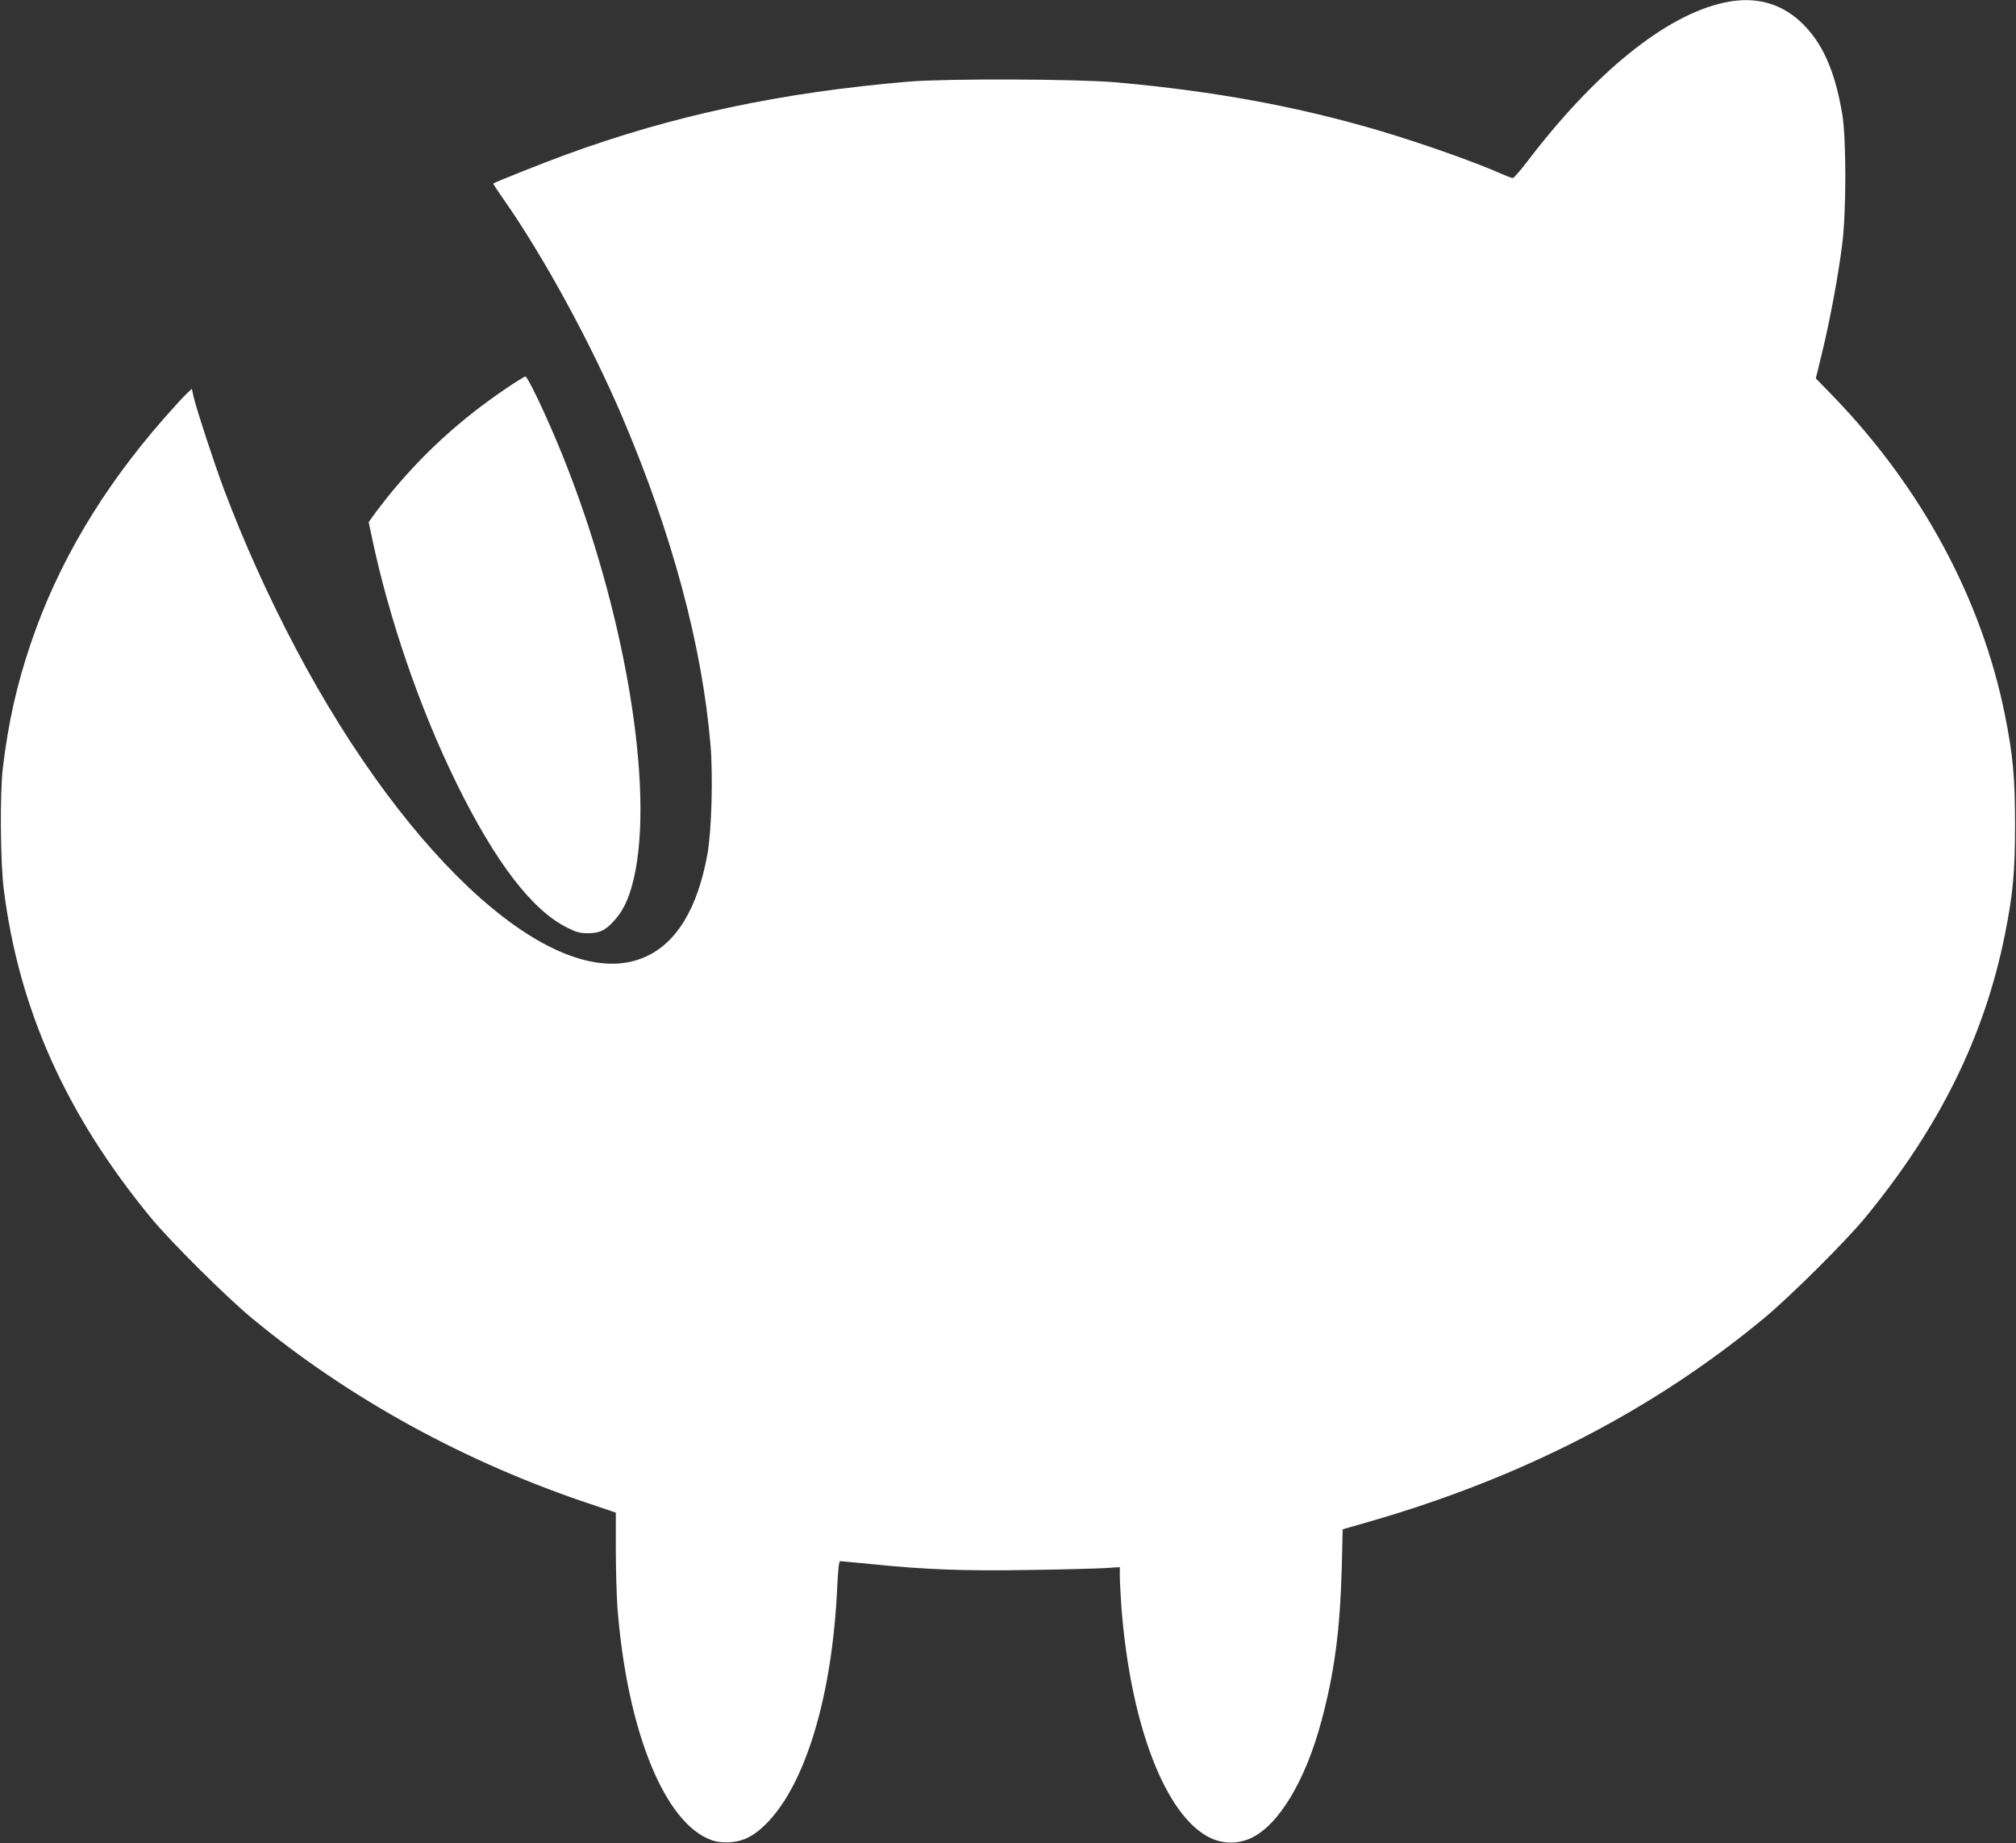 <?xml version="1.0" standalone="no"?>
<!DOCTYPE svg PUBLIC "-//W3C//DTD SVG 20010904//EN"
 "http://www.w3.org/TR/2001/REC-SVG-20010904/DTD/svg10.dtd">
<svg version="1.0" xmlns="http://www.w3.org/2000/svg"
 width="1280pt" height="1170pt" viewBox="0 0 1280 1170"
 preserveAspectRatio="xMidYMid meet">
<rect x="0" y="0" width="1280" height="1170" fill="#333333" stroke="none"/>
<g transform="translate(0,1170) scale(0.1,-0.1)"
fill="#ffffff" stroke="none">
<path d="M10950 11684 c-373 -79 -824 -444 -1259 -1017 -41 -53 -79 -97 -86
-97 -7 0 -39 12 -71 26 -168 75 -505 194 -774 274 -522 154 -1046 251 -1670
307 -248 22 -1077 25 -1320 5 -813 -69 -1495 -214 -2178 -464 -135 -49 -449
-174 -460 -183 -2 -2 29 -48 68 -104 254 -363 554 -914 754 -1385 314 -737
504 -1447 557 -2073 17 -202 7 -544 -19 -693 -62 -345 -196 -567 -397 -655
-553 -245 -1493 587 -2219 1962 -177 336 -332 681 -456 1012 -65 175 -171 498
-190 579 l-12 54 -36 -34 c-19 -18 -82 -87 -141 -154 -393 -448 -674 -922
-845 -1427 -90 -265 -143 -502 -178 -792 -19 -163 -16 -595 6 -770 95 -760
396 -1432 934 -2085 125 -152 474 -498 637 -634 620 -514 1363 -922 2173
-1190 l142 -48 0 -232 c0 -128 5 -293 10 -367 58 -753 282 -1333 567 -1467 46
-21 73 -27 128 -27 95 1 166 34 250 118 251 251 421 820 451 1510 5 103 11
157 18 157 6 0 97 -9 201 -19 341 -35 592 -44 1004 -37 212 3 428 9 479 12
l92 6 0 -59 c0 -32 5 -120 10 -194 58 -753 282 -1333 567 -1467 81 -38 174
-38 256 0 176 82 346 365 447 743 83 309 118 577 129 969 l6 248 170 49 c972
280 1804 709 2510 1295 163 136 512 482 637 634 472 573 758 1151 888 1800 51
255 64 397 64 695 0 298 -13 440 -64 695 -148 737 -529 1444 -1093 2027 l-108
111 41 168 c49 202 102 487 126 679 27 203 27 675 1 830 -47 279 -128 459
-264 586 -131 122 -295 164 -483 123z"/>
<path d="M3225 9242 c-300 -201 -550 -430 -770 -704 -36 -46 -77 -99 -90 -118
l-24 -35 19 -90 c109 -521 306 -1095 540 -1570 245 -498 478 -802 698 -912 61
-31 84 -37 135 -37 74 1 108 16 164 77 68 73 109 170 138 322 116 613 -97
1771 -505 2735 -84 199 -181 400 -194 400 -6 0 -56 -31 -111 -68z"/>
</g>
</svg>

